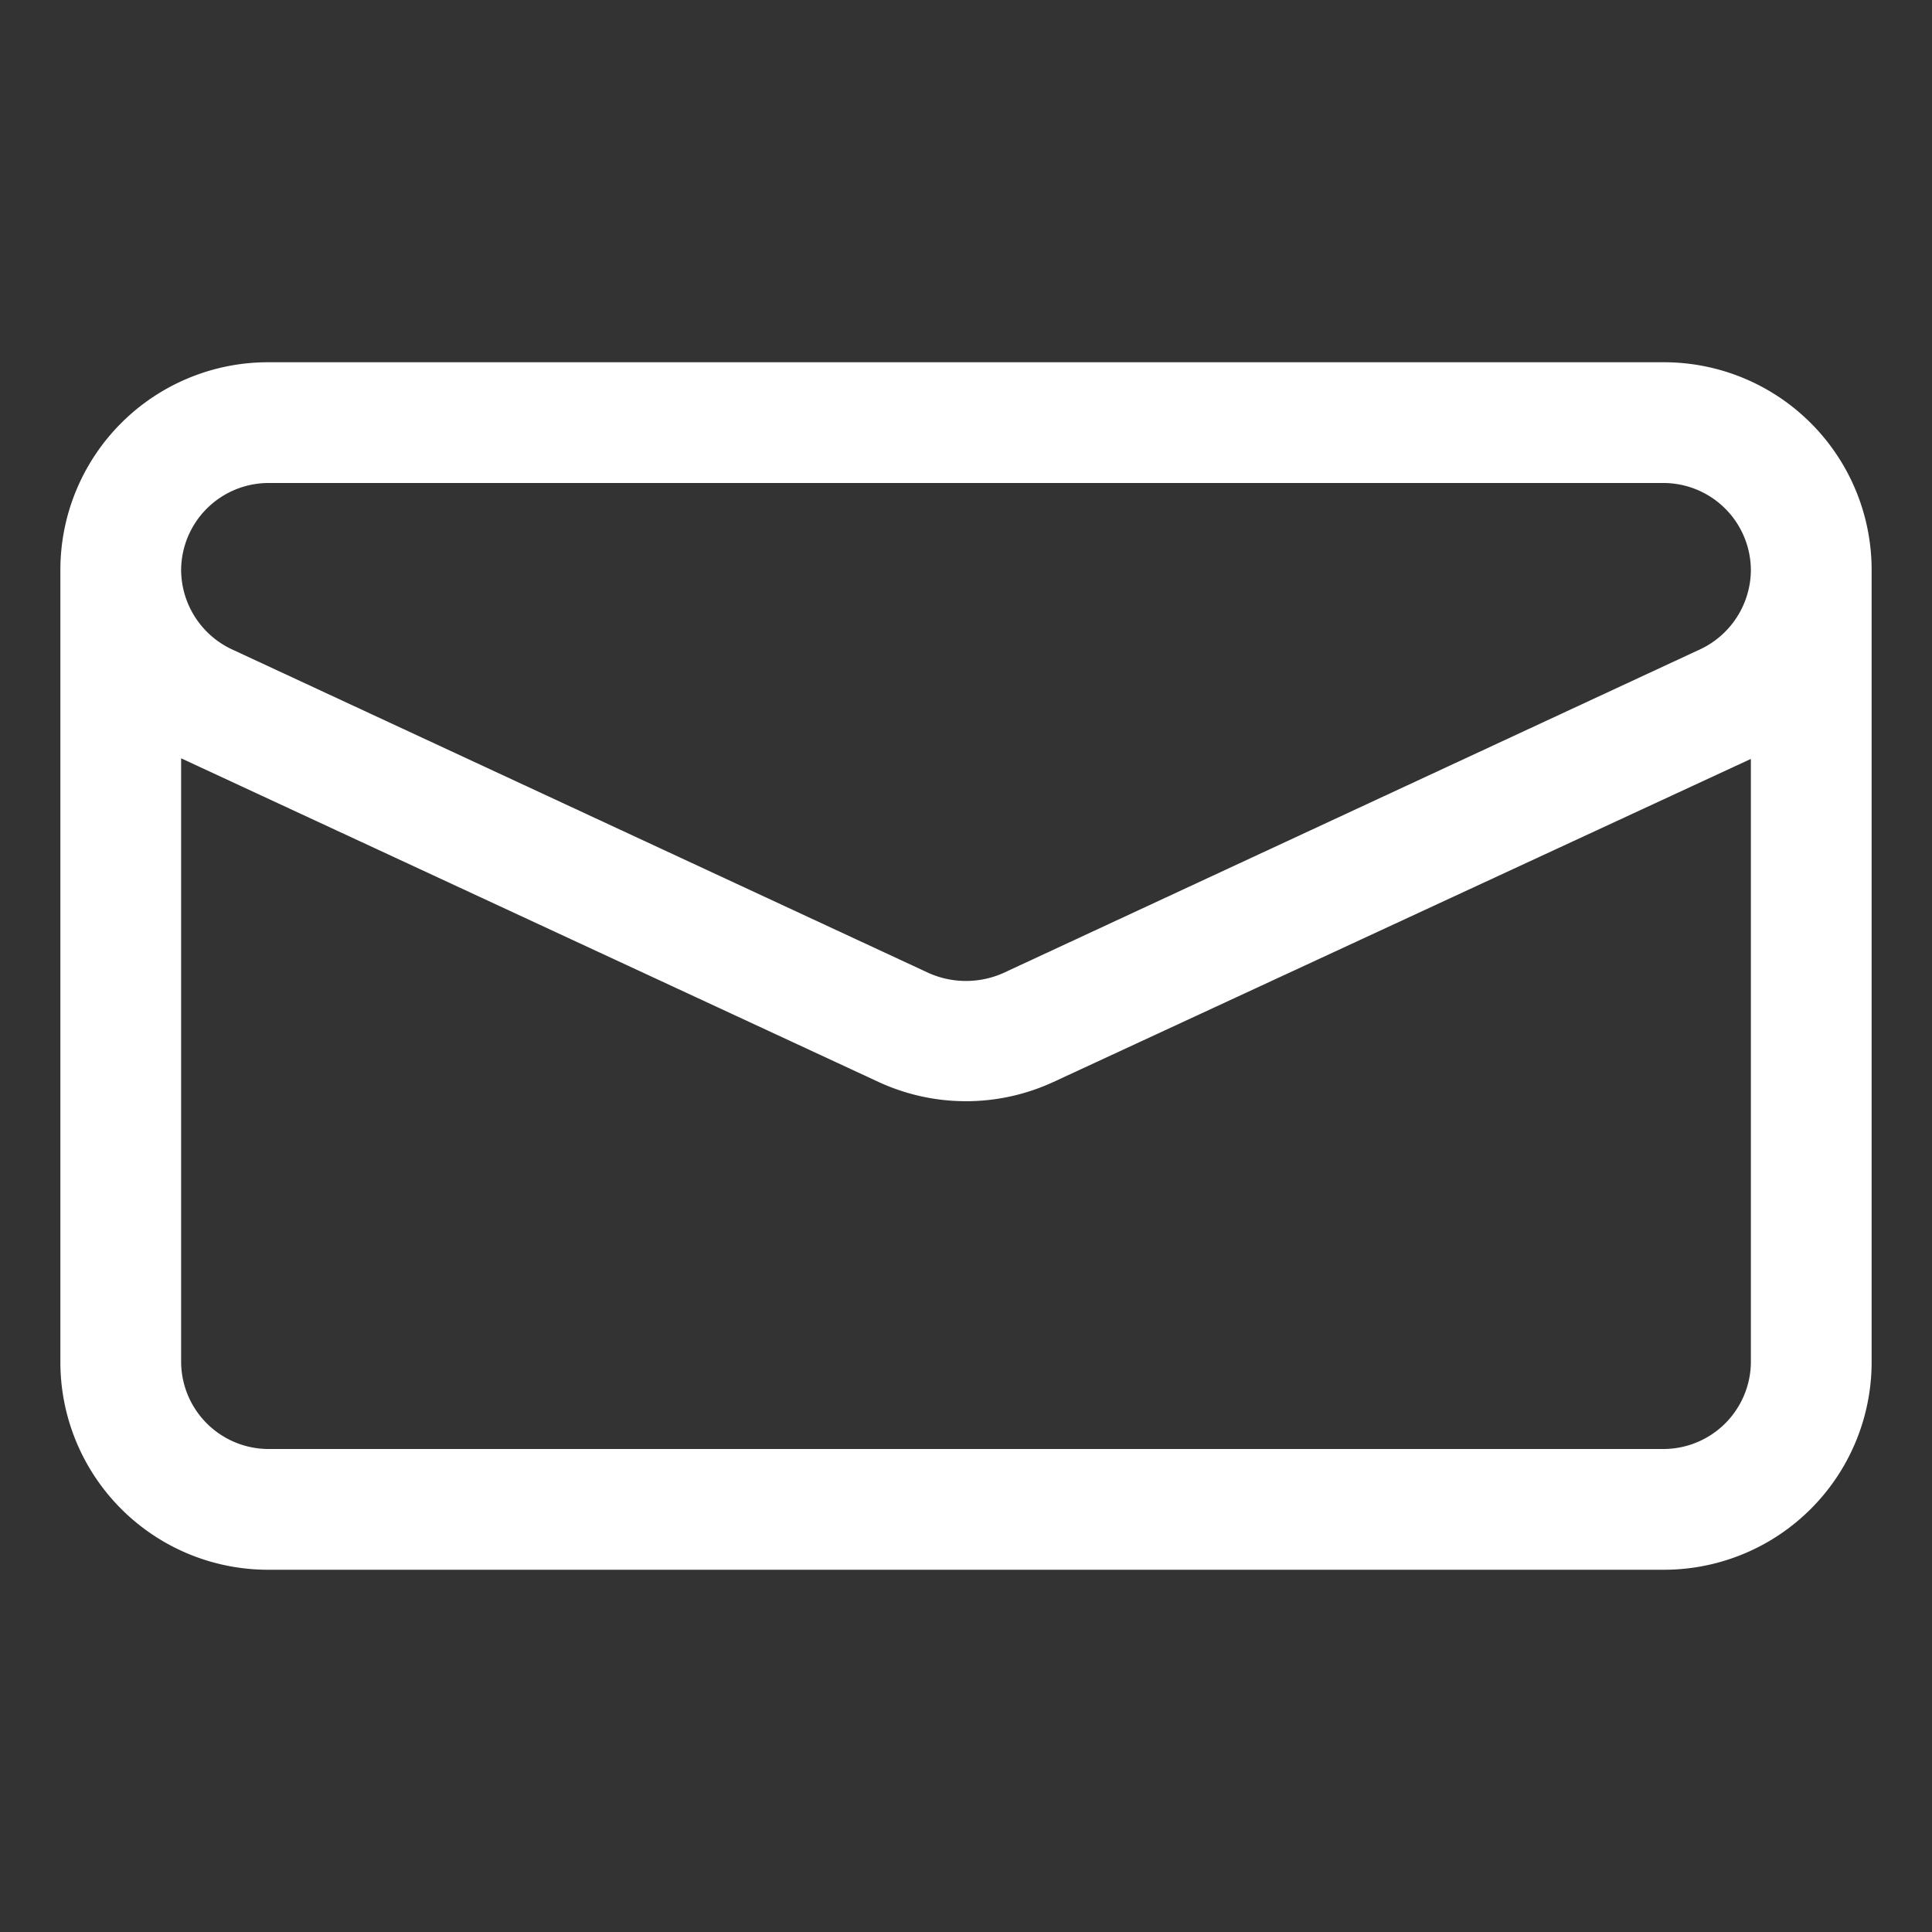 <?xml version="1.0" encoding="UTF-8"?>
<svg xmlns="http://www.w3.org/2000/svg" xmlns:xlink="http://www.w3.org/1999/xlink" xmlns:svgjs="http://svgjs.com/svgjs" version="1.1" width="512" height="512" x="0" y="0" viewBox="0 0 32 32" style="enable-background:new 0 0 512 512" xml:space="preserve" class="">
  <rect x="0" y="0" width="32" height="32" fill="#333333" stroke="none"/>
  <g>
    <path d="M27.56,6H4.44A3.44,3.44,0,0,0,1,9.44V22.56A3.44,3.44,0,0,0,4.44,26H27.56A3.44,3.44,0,0,0,31,22.56V9.44A3.44,3.44,0,0,0,27.56,6ZM4.44,8H27.56A1.45,1.45,0,0,1,29,9.44a1.46,1.46,0,0,1-.83,1.31L16.61,16.12a1.52,1.52,0,0,1-1.22,0L3.83,10.75A1.46,1.46,0,0,1,3,9.44,1.45,1.45,0,0,1,4.44,8ZM27.56,24H4.44A1.45,1.45,0,0,1,3,22.56v-10l11.55,5.36a3.45,3.45,0,0,0,2.9,0L29,12.57v10A1.45,1.45,0,0,1,27.56,24Z" fill="#ffffff" data-original="#000000" class=""></path>
  </g>
</svg>
